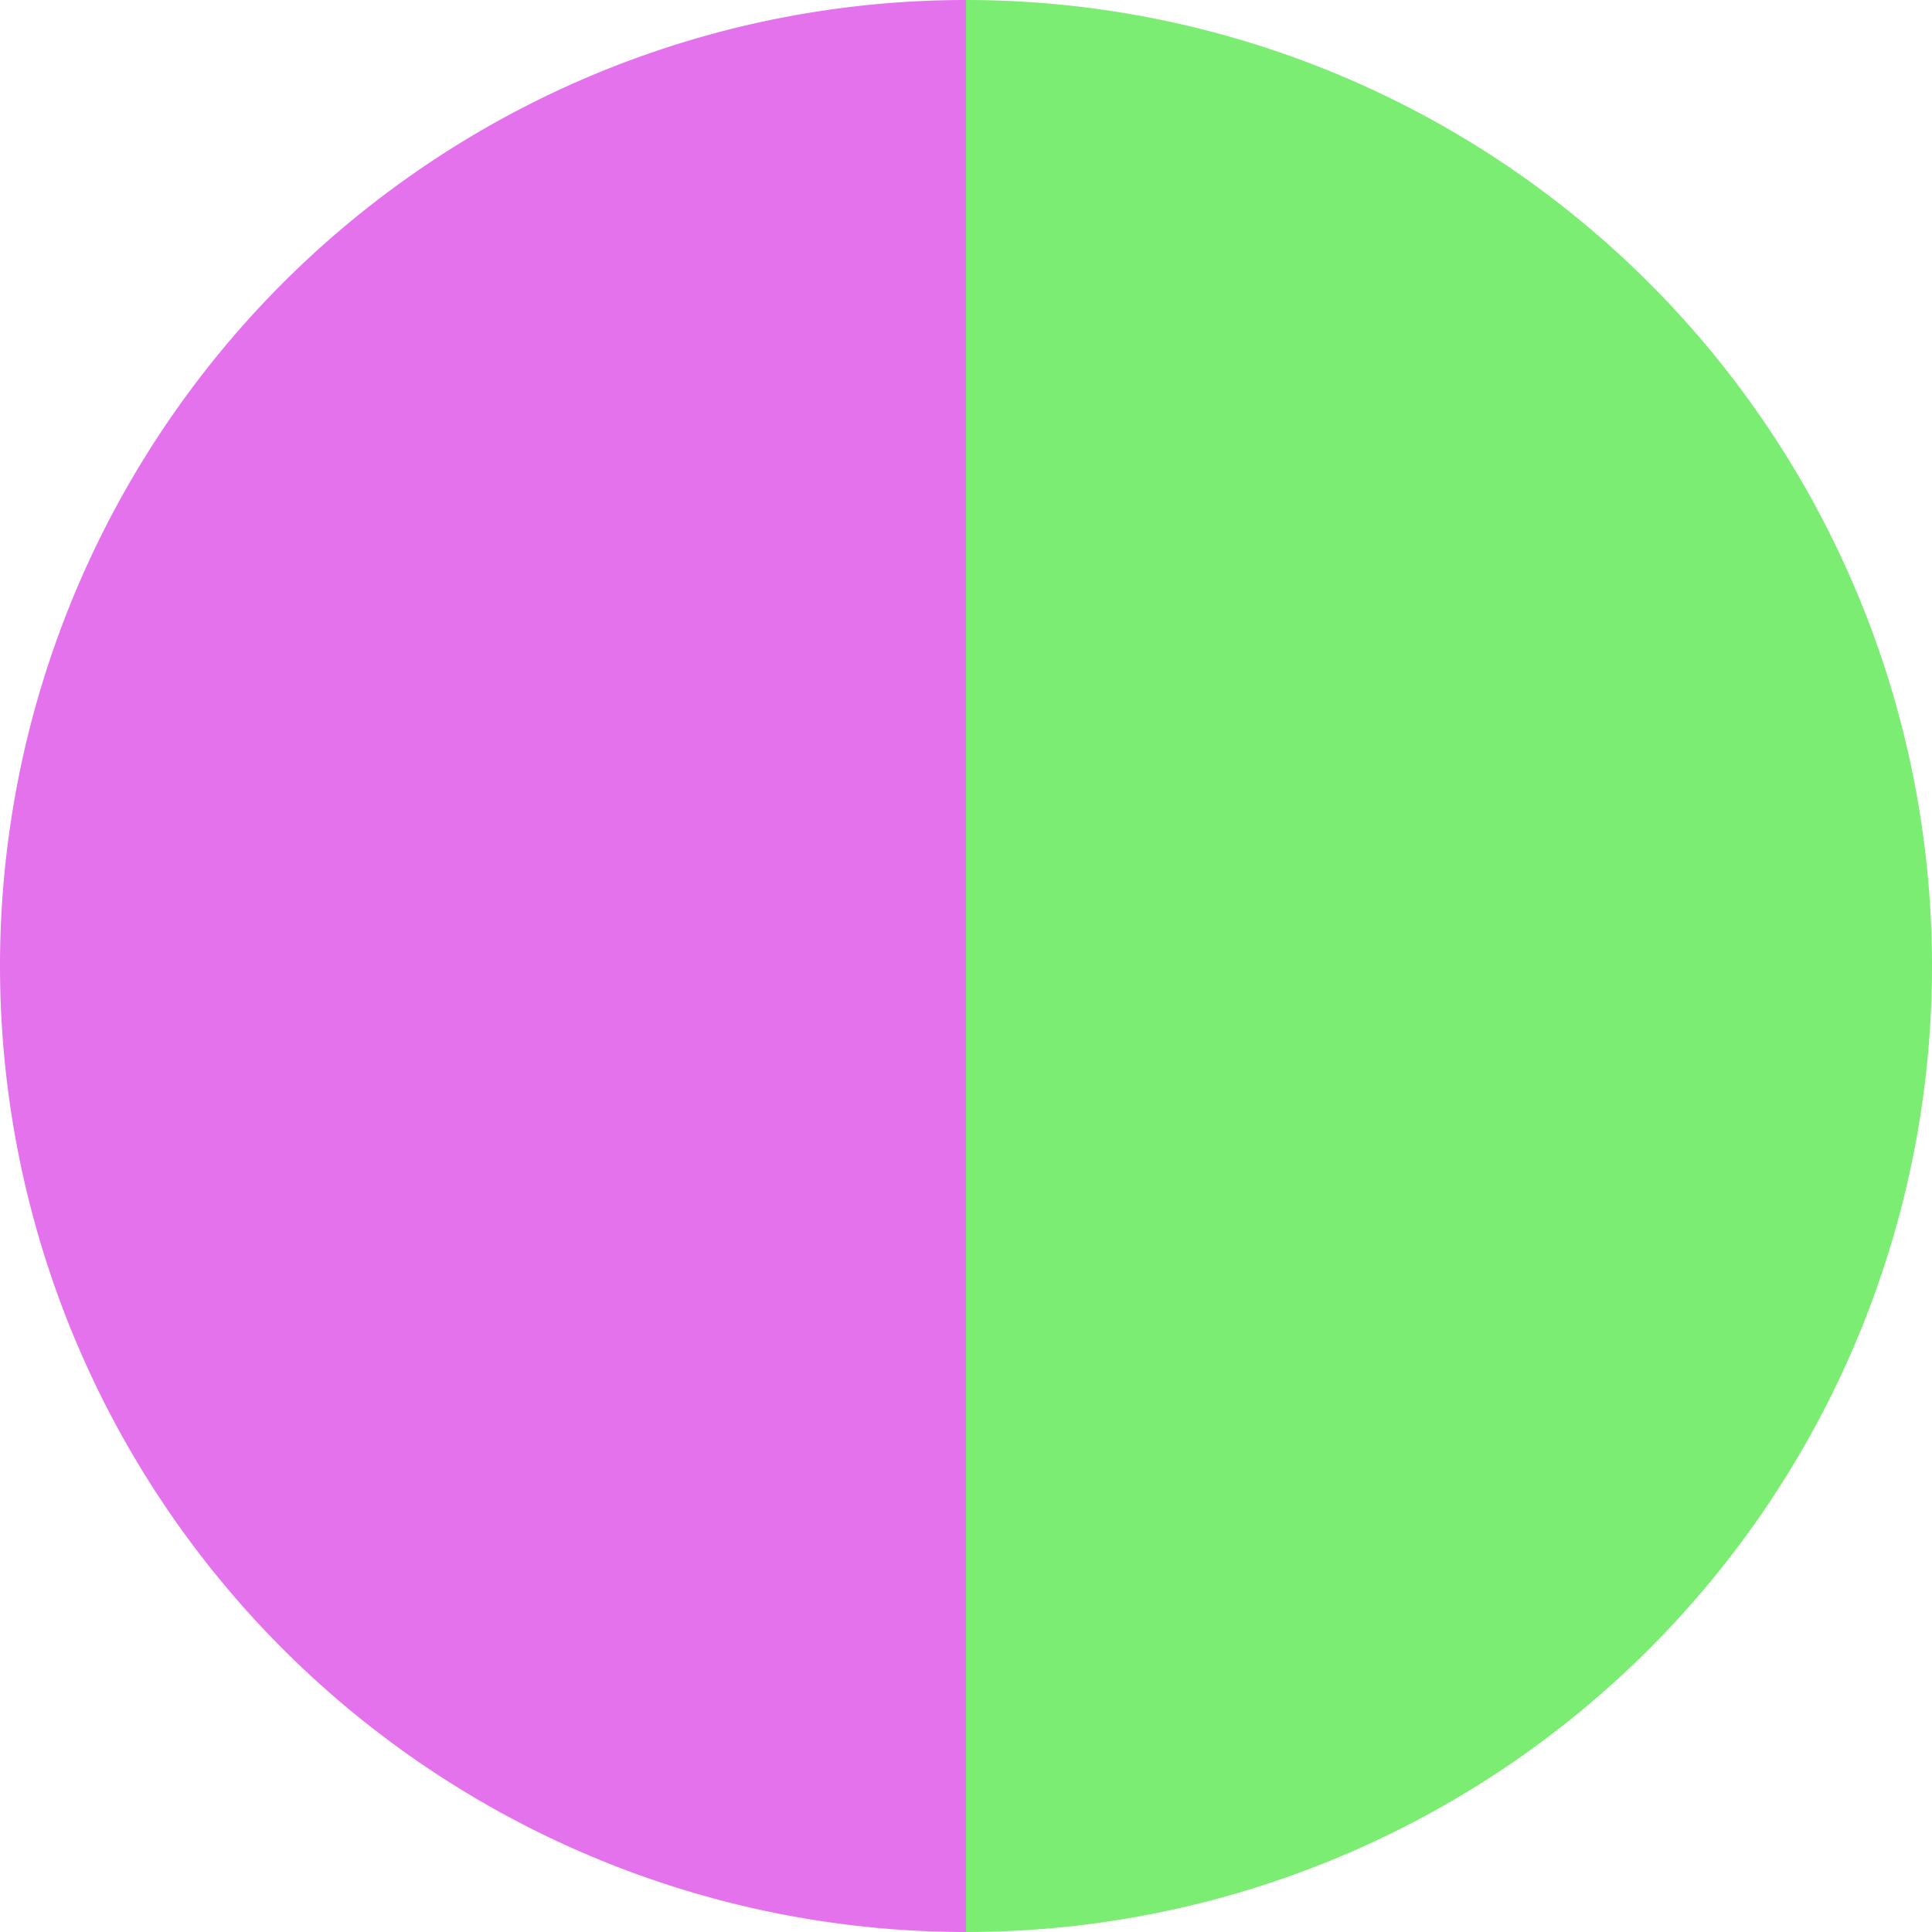 <?xml version="1.0" standalone="no"?>
<svg width="500" height="500" viewBox="-1 -1 2 2" xmlns="http://www.w3.org/2000/svg">
        <path d="M 0 -1 
             A 1,1 0 0,1 0 1             L 0,0
             z" fill="#7aed72" />
            <path d="M 0 1 
             A 1,1 0 0,1 -0 -1             L 0,0
             z" fill="#e572ed" />
    </svg>
